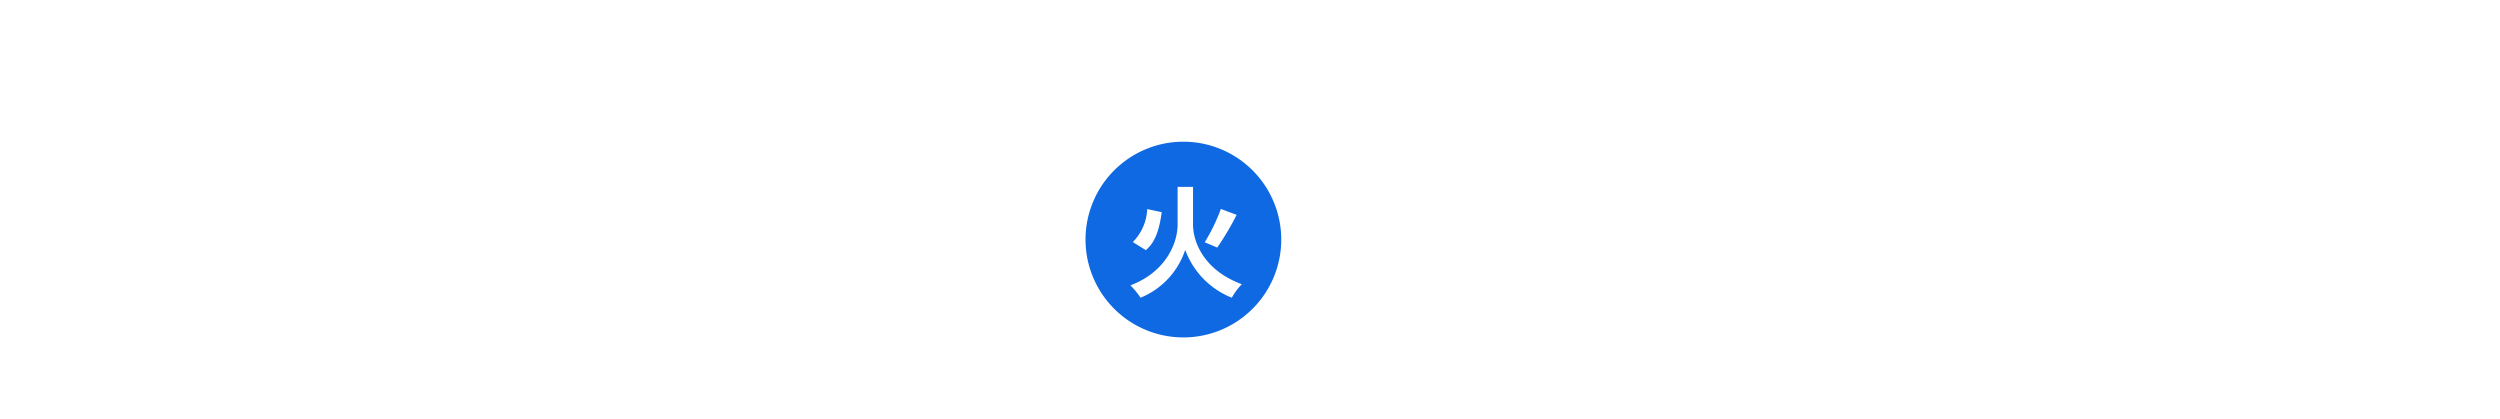 <svg xmlns="http://www.w3.org/2000/svg" xmlns:xlink="http://www.w3.org/1999/xlink" width="275.031" height="46.119" viewBox="0 0 275.031 46.119"><defs><filter id="a" x="47.041" y="25.846" width="19.723" height="19.723" filterUnits="userSpaceOnUse"><feOffset input="SourceAlpha"/><feGaussianBlur stdDeviation="3" result="b"/><feFlood flood-color="#0e42ab"/><feComposite operator="in" in2="b"/><feComposite in="SourceGraphic"/></filter><filter id="c" x="0" y="12.129" width="63.495" height="33.637" filterUnits="userSpaceOnUse"><feOffset input="SourceAlpha"/><feGaussianBlur stdDeviation="3" result="d"/><feFlood flood-color="#0e42ab"/><feComposite operator="in" in2="d"/><feComposite in="SourceGraphic"/></filter><filter id="e" x="53.804" y="0" width="68.088" height="45.363" filterUnits="userSpaceOnUse"><feOffset input="SourceAlpha"/><feGaussianBlur stdDeviation="3" result="f"/><feFlood flood-color="#0e42ab"/><feComposite operator="in" in2="f"/><feComposite in="SourceGraphic"/></filter><filter id="g" x="110.424" y="6.586" width="39.533" height="39.533" filterUnits="userSpaceOnUse"><feOffset input="SourceAlpha"/><feGaussianBlur stdDeviation="3" result="h"/><feFlood flood-color="#0e42ab"/><feComposite operator="in" in2="h"/><feComposite in="SourceGraphic"/></filter><filter id="i" x="141.069" y="0" width="52.977" height="45.363" filterUnits="userSpaceOnUse"><feOffset input="SourceAlpha"/><feGaussianBlur stdDeviation="3" result="j"/><feFlood flood-color="#0e42ab"/><feComposite operator="in" in2="j"/><feComposite in="SourceGraphic"/></filter><filter id="k" x="182.727" y="5.482" width="23.256" height="37.324" filterUnits="userSpaceOnUse"><feOffset input="SourceAlpha"/><feGaussianBlur stdDeviation="3" result="l"/><feFlood flood-color="#0e42ab"/><feComposite operator="in" in2="l"/><feComposite in="SourceGraphic"/></filter><filter id="m" x="193.472" y="0" width="57.803" height="45.363" filterUnits="userSpaceOnUse"><feOffset input="SourceAlpha"/><feGaussianBlur stdDeviation="3" result="n"/><feFlood flood-color="#0e42ab"/><feComposite operator="in" in2="n"/><feComposite in="SourceGraphic"/></filter><filter id="o" x="236.973" y="11.572" width="38.058" height="25.459" filterUnits="userSpaceOnUse"><feOffset input="SourceAlpha"/><feGaussianBlur stdDeviation="3" result="p"/><feFlood flood-color="#0e42ab"/><feComposite operator="in" in2="p"/><feComposite in="SourceGraphic"/></filter></defs><g transform="translate(5485.031 -17734.881)"><g transform="matrix(1, 0, 0, 1, -5485.03, 17734.88)" filter="url(#a)"><path d="M2.923-3.12H1.2V-1.4H2.923Z" transform="translate(54.84 37.96)" fill="#fff"/></g><g transform="matrix(1, 0, 0, 1, -5485.03, 17734.88)" filter="url(#c)"><path d="M11.43-15.129H6.174L9.31-18.817c.972-1.148,2.3-2.716,2.3-4.726A4.531,4.531,0,0,0,6.792-27.96,4.508,4.508,0,0,0,2-23.543H4.739a1.818,1.818,0,0,1,1.9-1.855,1.782,1.782,0,0,1,1.9,1.855,4.667,4.667,0,0,1-1.413,3.026l-5.1,6.007v1.988H11.43Zm12.478-7.995c0-3.556-2.385-4.837-5.124-4.837s-5.124,1.281-5.124,4.859v5.919c0,3.423,2.385,4.859,5.124,4.859s5.124-1.436,5.124-4.859Zm-3.092.287v5.389c0,1.634-.663,2.518-2.032,2.518-1.391,0-2.054-.883-2.054-2.518v-5.389c0-1.634.663-2.518,2.054-2.518C20.154-25.354,20.816-24.471,20.816-22.836Zm14.466,7.708H30.026l3.136-3.688c.972-1.148,2.3-2.716,2.3-4.726a4.531,4.531,0,0,0-4.814-4.417,4.508,4.508,0,0,0-4.792,4.417H28.59a1.818,1.818,0,0,1,1.9-1.855,1.782,1.782,0,0,1,1.9,1.855,4.667,4.667,0,0,1-1.413,3.026l-5.1,6.007v1.988h9.408Zm5.676-3.953h1.126c1.568,0,2.341.8,2.341,2.142a1.906,1.906,0,0,1-1.988,2.01,2.016,2.016,0,0,1-2.253-1.678H37.468c.11,2.473,1.943,4.284,5.168,4.284,3.136,0,4.859-1.988,4.859-4.461a3.9,3.9,0,0,0-2.3-3.644,3.728,3.728,0,0,0,2.076-3.335c0-2.275-2.032-4.2-4.814-4.2a4.485,4.485,0,0,0-4.792,4.2h2.739A1.813,1.813,0,0,1,42.3-25.4a1.766,1.766,0,0,1,1.9,1.767,1.873,1.873,0,0,1-2.12,1.943H40.958Z" transform="translate(7 49.09)" fill="#fff"/></g><g transform="matrix(1, 0, 0, 1, -5485.03, 17734.88)" filter="url(#e)"><path d="M2.45-29.335c0,4.986,4.135,7.768,9.082,7.768s9.082-2.783,9.082-7.768a7.038,7.038,0,0,0-3.981-6.416,6.656,6.656,0,0,0,3.594-5.875c0-4.715-4.135-7.3-8.7-7.3-4.522,0-8.7,2.589-8.7,7.3a6.656,6.656,0,0,0,3.594,5.875A7.172,7.172,0,0,0,2.45-29.335Zm5.411-.5a3.65,3.65,0,0,1,3.672-3.71,3.7,3.7,0,0,1,3.71,3.71,3.744,3.744,0,0,1-3.71,3.749A3.663,3.663,0,0,1,7.861-29.838Zm.348-11.247a3.291,3.291,0,0,1,3.324-3.285,3.316,3.316,0,0,1,3.324,3.285,3.357,3.357,0,0,1-3.324,3.362A3.332,3.332,0,0,1,8.209-41.084Zm22.107,13.14H24.286v6.029h6.029Zm4.058-1.391c0,4.986,4.135,7.768,9.082,7.768s9.082-2.783,9.082-7.768a7.038,7.038,0,0,0-3.981-6.416,6.656,6.656,0,0,0,3.594-5.875c0-4.715-4.135-7.3-8.7-7.3-4.522,0-8.7,2.589-8.7,7.3a6.656,6.656,0,0,0,3.594,5.875A7.172,7.172,0,0,0,34.374-29.335Zm5.411-.5a3.65,3.65,0,0,1,3.672-3.71,3.7,3.7,0,0,1,3.71,3.71,3.744,3.744,0,0,1-3.71,3.749A3.663,3.663,0,0,1,39.784-29.838Zm.348-11.247a3.291,3.291,0,0,1,3.324-3.285,3.316,3.316,0,0,1,3.324,3.285,3.357,3.357,0,0,1-3.324,3.362A3.332,3.332,0,0,1,40.132-41.084Z" transform="translate(60.35 57.93)" fill="#fff"/></g><g transform="matrix(1, 0, 0, 1, -5485.03, 17734.88)" filter="url(#g)"><path d="M10.766,0A10.766,10.766,0,1,1,0,10.766,10.766,10.766,0,0,1,10.766,0Z" transform="translate(119.42 15.59)" fill="#0e69e2"/></g><path d="M7.826-19.992H6.13v4.134c0,1.974-1.206,5.181-5.194,6.7A8.031,8.031,0,0,1,2.049-7.8a8.586,8.586,0,0,0,4.916-5.261A9,9,0,0,0,12.093-7.8a6.849,6.849,0,0,1,1.1-1.484c-4.121-1.524-5.367-4.572-5.367-6.586Zm3.061,2.425A20,20,0,0,1,9.112-13.9l1.378.583a31.64,31.64,0,0,0,2.133-3.6Zm-8.1.013A5.473,5.473,0,0,1,1.2-13.923l1.431.888c1.14-.941,1.524-2.518,1.749-4.174Z" transform="translate(-5361.609 17775.434)" fill="#fff"/><g transform="matrix(1, 0, 0, 1, -5485.03, 17734.88)" filter="url(#i)"><path d="M17.987-48.582h-4.87L8.75-45.645v5.218l3.826-2.512v21.025h5.411Zm14.3,15.189h1.971c2.744,0,4.1,1.391,4.1,3.749a3.336,3.336,0,0,1-3.478,3.517c-2.4,0-3.672-1.237-3.942-2.937H26.18c.193,4.329,3.4,7.5,9.044,7.5,5.488,0,8.5-3.478,8.5-7.807a6.822,6.822,0,0,0-4.019-6.377,6.524,6.524,0,0,0,3.633-5.836c0-3.981-3.556-7.343-8.425-7.343-4.6,0-8.193,2.976-8.387,7.343h4.792a3.172,3.172,0,0,1,3.324-2.86,3.091,3.091,0,0,1,3.324,3.092c0,2.242-1.507,3.4-3.71,3.4H32.287Z" transform="translate(141.32 57.93)" fill="#fff"/></g><g transform="matrix(1, 0, 0, 1, -5485.03, 17734.88)" filter="url(#k)"><path d="M9.456-35H4.2v5.295H9.456Zm0,14.068H4.2v5.256H9.456Z" transform="translate(187.53 49.48)" fill="#fff"/></g><g transform="matrix(1, 0, 0, 1, -5485.03, 17734.88)" filter="url(#m)"><path d="M20.593-40.466c0-6.222-4.174-8.464-8.966-8.464s-8.966,2.242-8.966,8.5V-30.07c0,5.991,4.174,8.5,8.966,8.5s8.966-2.512,8.966-8.5Zm-5.411.5v9.43c0,2.86-1.159,4.406-3.556,4.406-2.435,0-3.594-1.546-3.594-4.406v-9.43c0-2.86,1.159-4.406,3.594-4.406C14.023-44.369,15.182-42.824,15.182-39.964Zm27.281-.5c0-6.222-4.174-8.464-8.966-8.464s-8.966,2.242-8.966,8.5V-30.07c0,5.991,4.174,8.5,8.966,8.5s8.966-2.512,8.966-8.5Zm-5.411.5v9.43c0,2.86-1.159,4.406-3.556,4.406-2.435,0-3.594-1.546-3.594-4.406v-9.43c0-2.86,1.159-4.406,3.594-4.406C35.893-44.369,37.052-42.824,37.052-39.964Z" transform="translate(199.81 57.93)" fill="#fff"/></g><g transform="matrix(1, 0, 0, 1, -5485.03, 17734.88)" filter="url(#o)"><path d="M16.247-25.511c2.087,0,4.29-1.2,6.261-4.329l-2.976-2.28c-.928,1.7-1.971,2.551-3.208,2.551-2.4,0-4.019-3.4-7.575-3.4-2.126,0-4.29,1.2-6.3,4.367l2.976,2.242c.928-1.7,2.01-2.551,3.208-2.551C11.069-28.912,12.692-25.511,16.247-25.511Z" transform="translate(243.52 53.54)" fill="#fff"/></g></g></svg>
